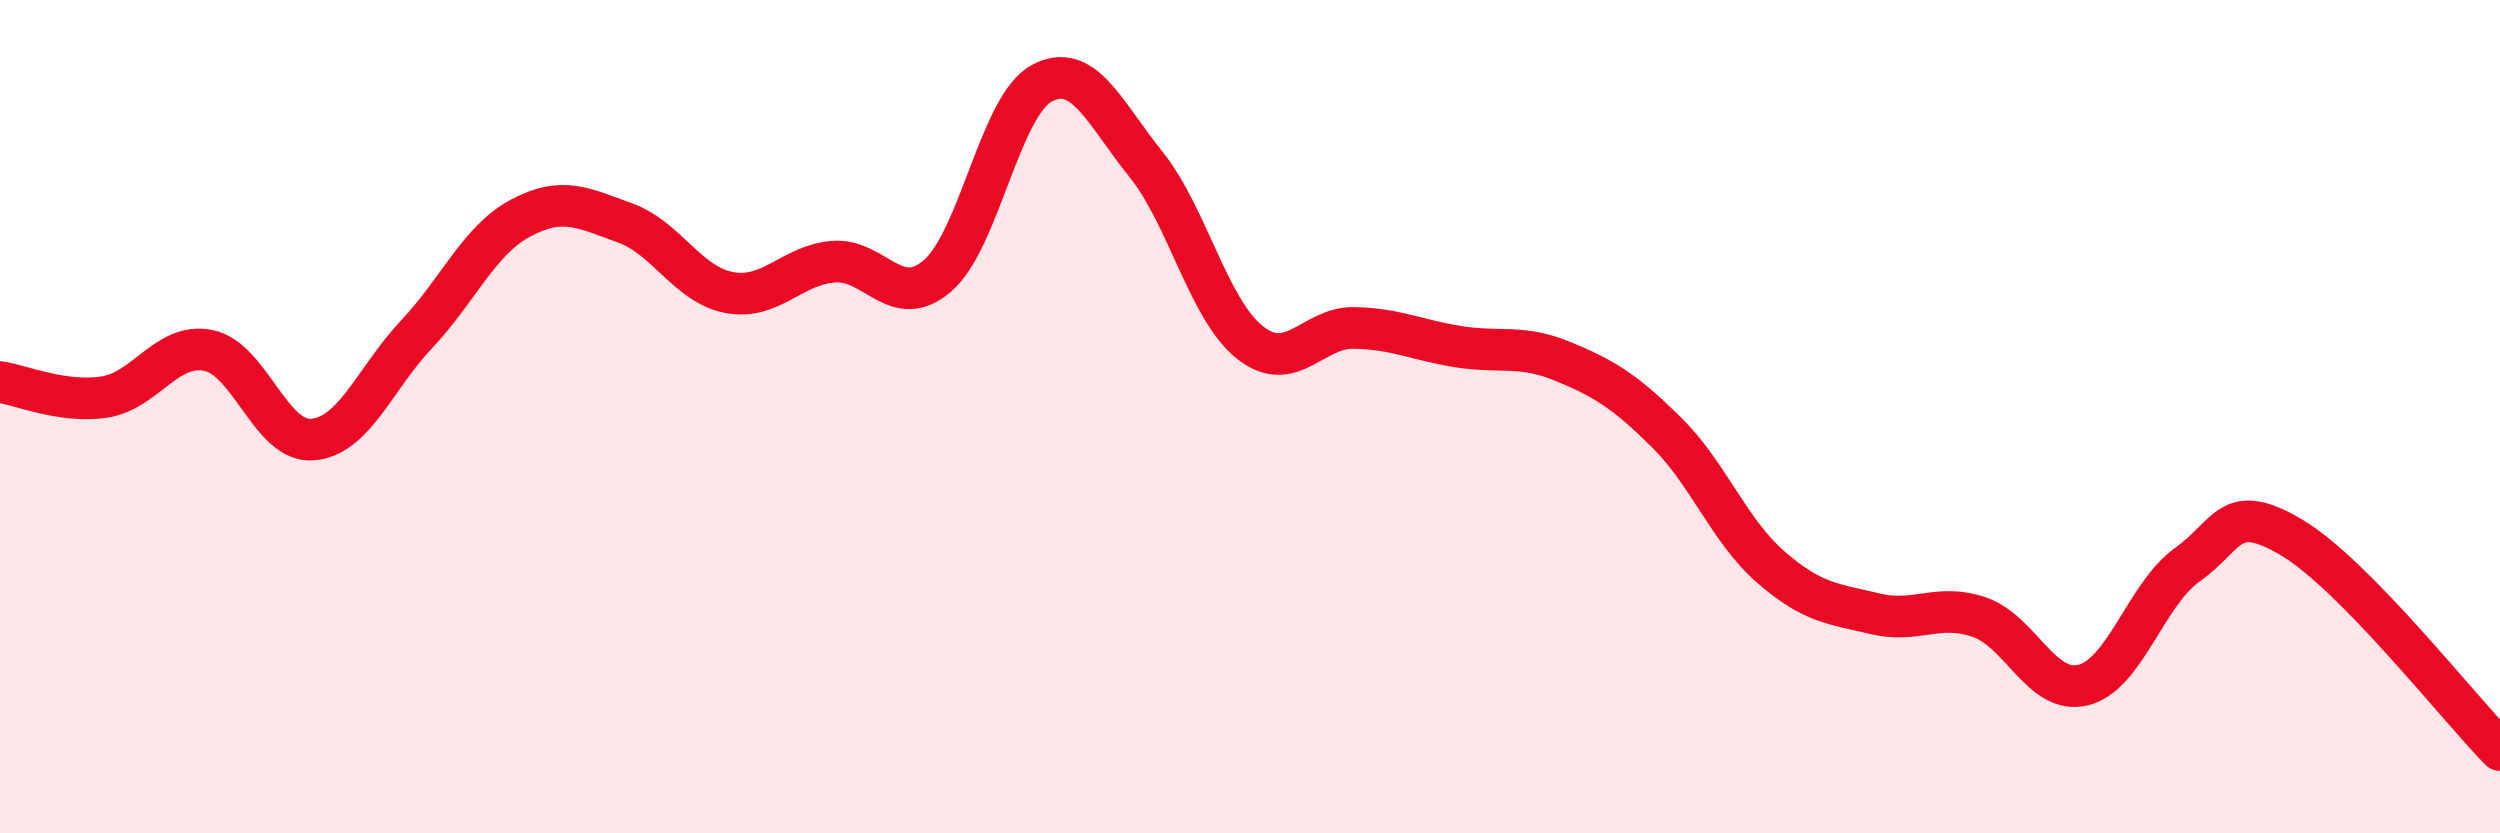 
    <svg width="60" height="20" viewBox="0 0 60 20" xmlns="http://www.w3.org/2000/svg">
      <path
        d="M 0,9.17 C 0.5,9.24 1.5,9.68 2.5,9.53 C 3.5,9.38 4,8.21 5,8.41 C 6,8.61 6.5,10.63 7.5,10.55 C 8.5,10.47 9,9.08 10,8.02 C 11,6.96 11.5,5.76 12.5,5.23 C 13.5,4.7 14,4.99 15,5.35 C 16,5.71 16.5,6.83 17.5,7.02 C 18.5,7.21 19,6.36 20,6.28 C 21,6.2 21.5,7.48 22.5,6.62 C 23.5,5.76 24,2.54 25,2 C 26,1.46 26.5,2.7 27.5,3.94 C 28.5,5.18 29,7.43 30,8.22 C 31,9.01 31.5,7.85 32.5,7.87 C 33.5,7.89 34,8.16 35,8.32 C 36,8.48 36.5,8.26 37.5,8.67 C 38.5,9.08 39,9.39 40,10.38 C 41,11.37 41.5,12.74 42.5,13.61 C 43.5,14.48 44,14.49 45,14.73 C 46,14.97 46.5,14.47 47.5,14.81 C 48.5,15.15 49,16.69 50,16.44 C 51,16.19 51.5,14.26 52.5,13.55 C 53.5,12.84 53.5,12.01 55,12.9 C 56.5,13.79 59,16.98 60,18L60 20L0 20Z"
        fill="#EB0A25"
        opacity="0.1"
        stroke-linecap="round"
        stroke-linejoin="round"
      />
      <path
        d="M 0,9.17 C 0.5,9.24 1.5,9.68 2.5,9.53 C 3.5,9.38 4,8.21 5,8.41 C 6,8.61 6.5,10.63 7.5,10.55 C 8.5,10.47 9,9.08 10,8.02 C 11,6.96 11.5,5.76 12.5,5.23 C 13.5,4.7 14,4.99 15,5.35 C 16,5.71 16.5,6.83 17.5,7.02 C 18.5,7.21 19,6.36 20,6.28 C 21,6.2 21.5,7.48 22.5,6.62 C 23.5,5.76 24,2.54 25,2 C 26,1.46 26.5,2.7 27.5,3.94 C 28.5,5.18 29,7.43 30,8.22 C 31,9.01 31.5,7.85 32.5,7.87 C 33.5,7.89 34,8.16 35,8.32 C 36,8.48 36.5,8.26 37.5,8.67 C 38.5,9.08 39,9.39 40,10.38 C 41,11.37 41.5,12.74 42.5,13.61 C 43.5,14.48 44,14.49 45,14.73 C 46,14.97 46.5,14.47 47.5,14.81 C 48.5,15.15 49,16.69 50,16.44 C 51,16.19 51.5,14.26 52.5,13.55 C 53.5,12.84 53.5,12.01 55,12.9 C 56.5,13.79 59,16.98 60,18"
        stroke="#EB0A25"
        stroke-width="1"
        fill="none"
        stroke-linecap="round"
        stroke-linejoin="round"
      />
    </svg>
  